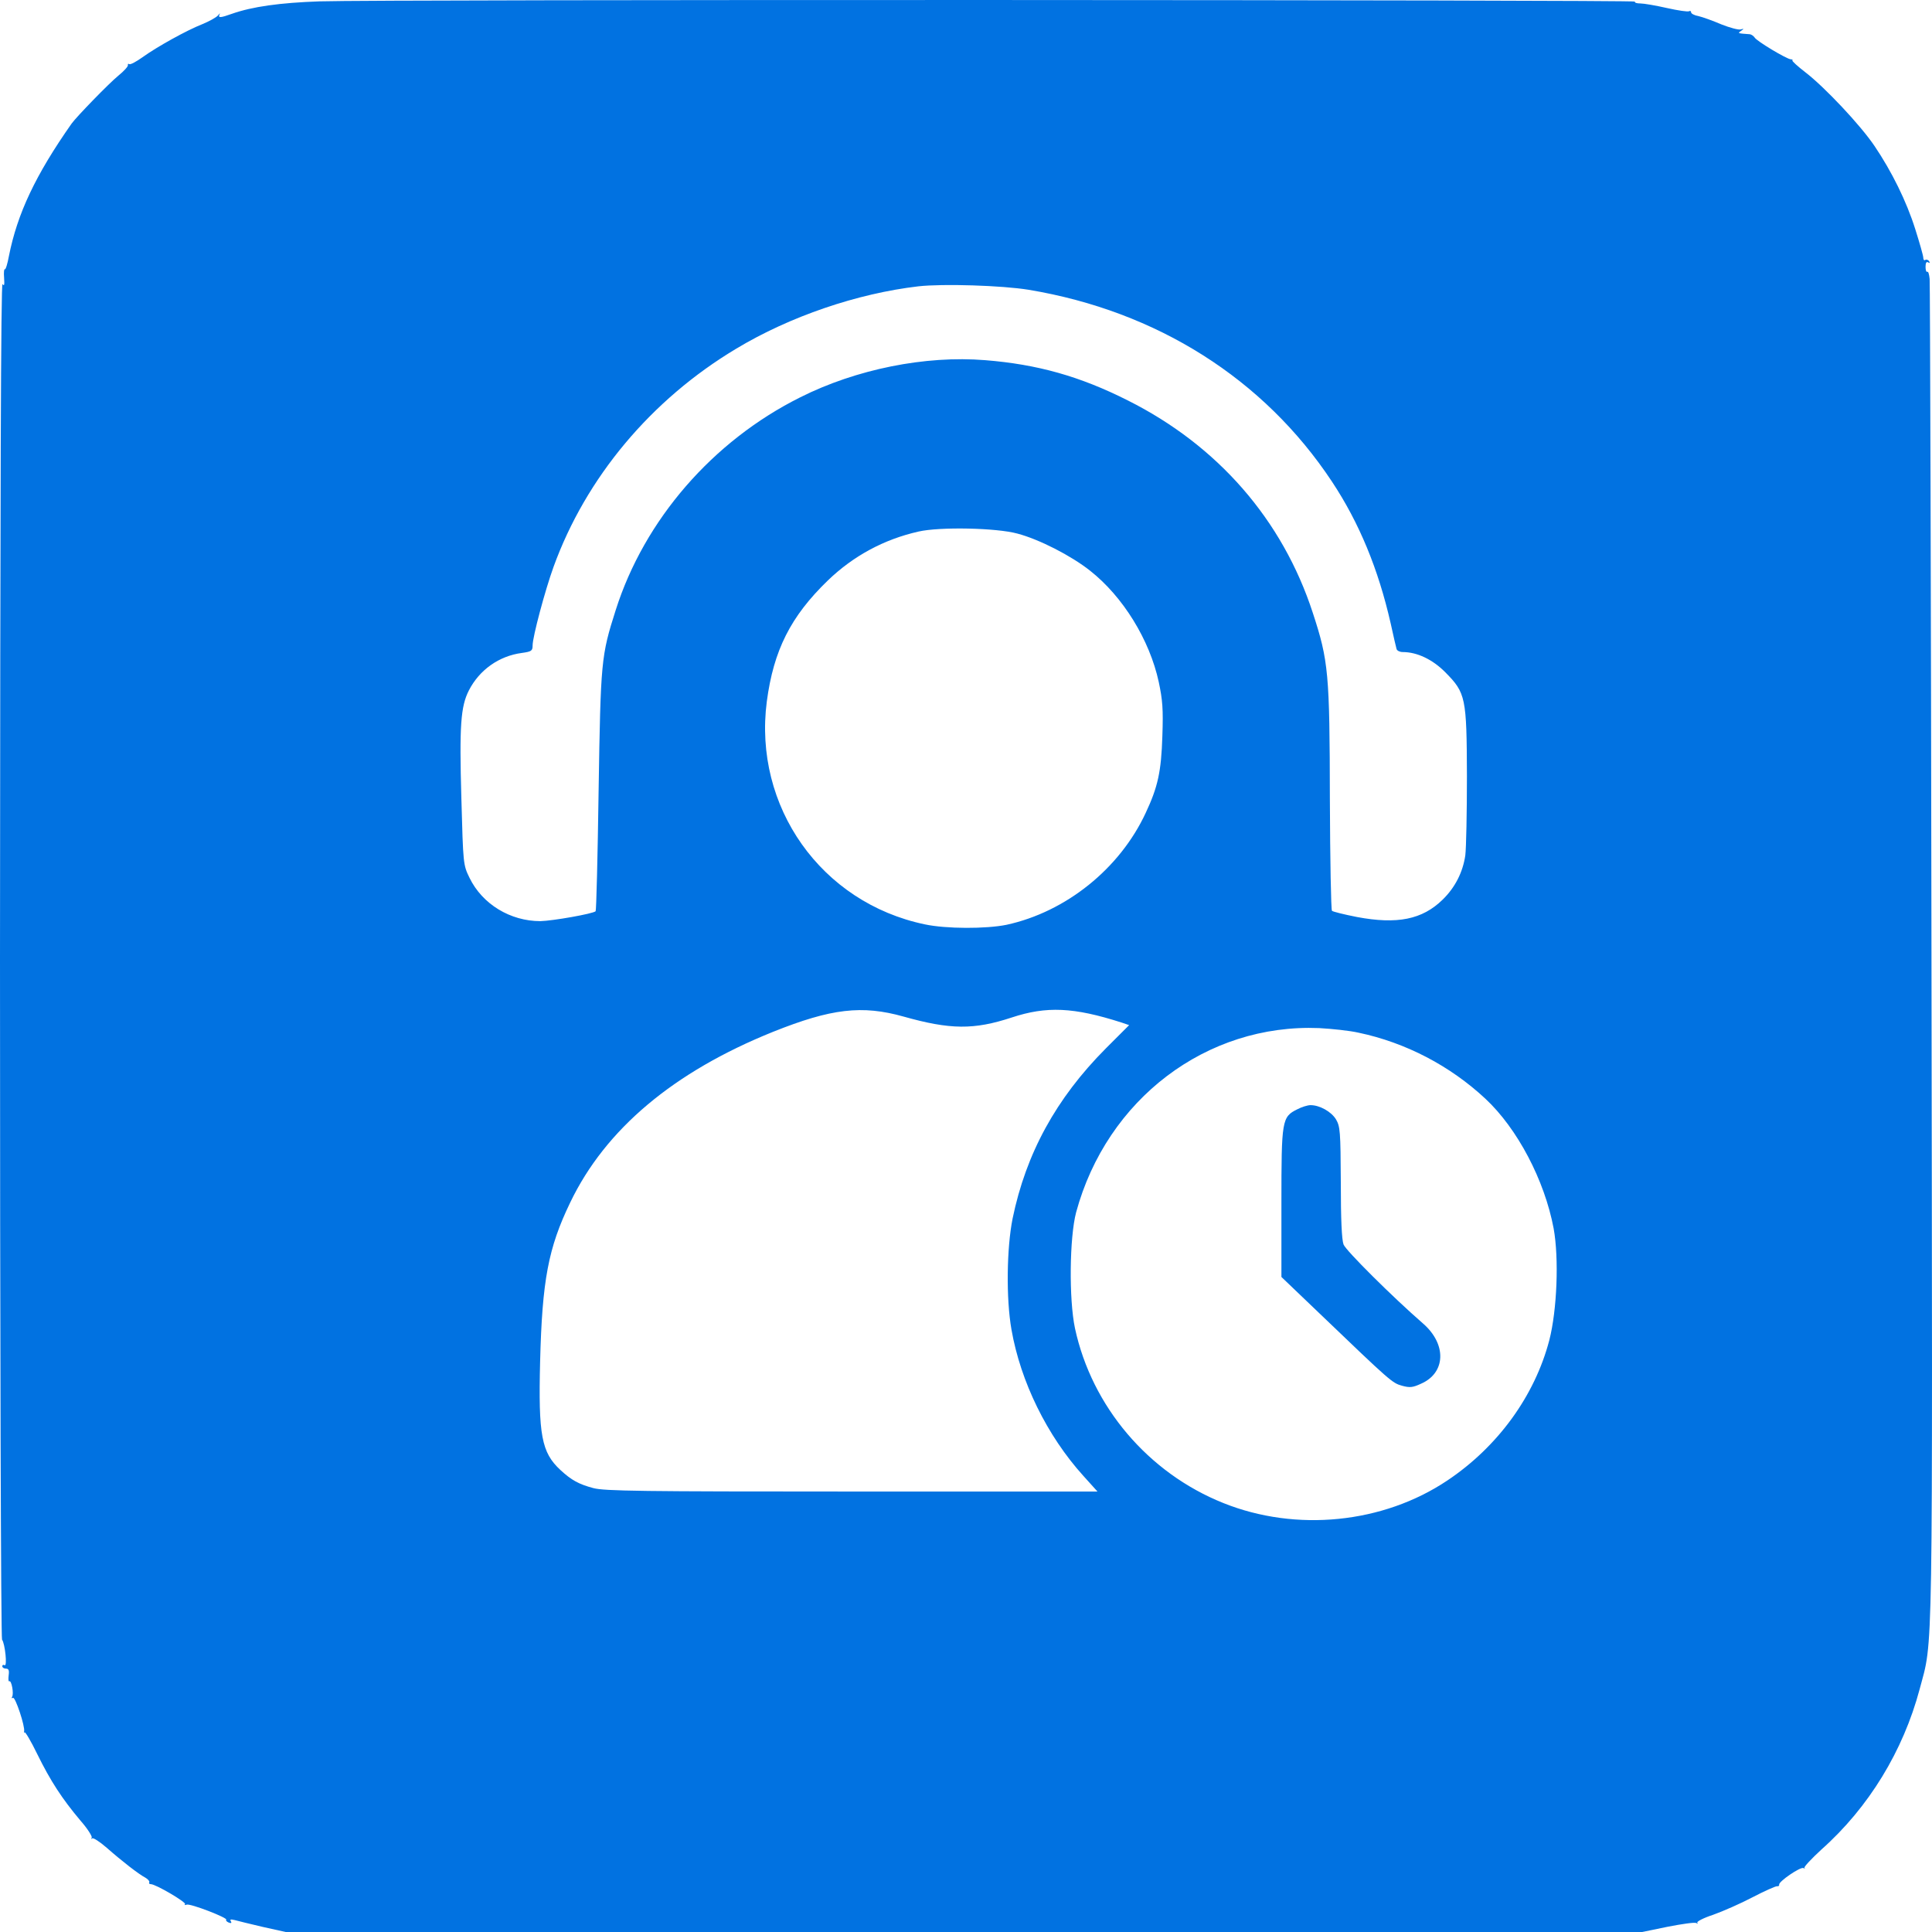 <?xml version="1.0" encoding="UTF-8"?> <svg xmlns="http://www.w3.org/2000/svg" width="50" height="50" viewBox="0 0 50 50" fill="none"><path d="M8.276 0.035C7.239 0.071 6.527 0.172 6.002 0.357C5.702 0.464 5.637 0.47 5.684 0.369C5.708 0.333 5.684 0.345 5.643 0.398C5.596 0.452 5.413 0.553 5.237 0.625C4.83 0.785 4.058 1.214 3.687 1.482C3.528 1.595 3.375 1.678 3.346 1.66C3.316 1.642 3.304 1.654 3.31 1.684C3.322 1.714 3.21 1.839 3.063 1.958C2.81 2.166 1.985 3.017 1.855 3.196C0.919 4.529 0.448 5.529 0.23 6.631C0.194 6.827 0.147 6.982 0.124 6.97C0.106 6.952 0.094 7.053 0.106 7.19C0.118 7.375 0.112 7.416 0.065 7.351C0.024 7.291 0.006 12.732 0 24.815C0 34.47 0.024 42.399 0.053 42.434C0.13 42.536 0.194 43.143 0.118 43.095C0.088 43.077 0.059 43.089 0.059 43.119C0.059 43.155 0.1 43.184 0.153 43.184C0.224 43.184 0.242 43.226 0.224 43.357C0.212 43.458 0.218 43.524 0.242 43.512C0.295 43.476 0.365 43.833 0.312 43.917C0.295 43.946 0.3 43.958 0.336 43.94C0.395 43.905 0.654 44.684 0.624 44.809C0.618 44.851 0.618 44.857 0.636 44.833C0.648 44.803 0.801 45.059 0.966 45.399C1.308 46.095 1.608 46.553 2.079 47.113C2.262 47.321 2.391 47.524 2.374 47.559C2.35 47.589 2.356 47.601 2.386 47.577C2.409 47.553 2.58 47.661 2.763 47.821C3.163 48.173 3.593 48.506 3.764 48.595C3.835 48.637 3.876 48.691 3.864 48.714C3.846 48.738 3.864 48.762 3.905 48.762C4.029 48.762 4.83 49.232 4.789 49.28C4.765 49.304 4.783 49.309 4.83 49.292C4.924 49.256 5.908 49.637 5.855 49.684C5.837 49.702 5.867 49.732 5.92 49.756C5.985 49.78 6.002 49.768 5.973 49.72C5.943 49.673 5.973 49.667 6.073 49.691C6.15 49.714 6.479 49.792 6.803 49.869L7.392 50H24.946H42.499L43.165 49.863C43.53 49.792 43.86 49.744 43.901 49.768C43.942 49.792 43.954 49.786 43.925 49.762C43.901 49.732 44.084 49.637 44.337 49.554C44.59 49.464 45.05 49.262 45.356 49.101C45.662 48.941 45.945 48.816 45.986 48.816C46.027 48.821 46.051 48.804 46.045 48.774C46.027 48.696 46.599 48.304 46.675 48.345C46.711 48.363 46.722 48.363 46.699 48.339C46.681 48.316 46.882 48.101 47.141 47.863C48.366 46.774 49.255 45.309 49.679 43.72C50.033 42.381 50.015 43.476 49.986 24.643C49.974 15.178 49.95 7.345 49.939 7.22C49.927 7.101 49.903 7.017 49.88 7.035C49.85 7.047 49.833 6.988 49.833 6.904C49.833 6.803 49.856 6.762 49.903 6.791C49.944 6.815 49.95 6.809 49.927 6.762C49.903 6.726 49.856 6.708 49.827 6.726C49.797 6.75 49.774 6.72 49.774 6.666C49.774 6.619 49.679 6.285 49.568 5.934C49.338 5.202 48.955 4.434 48.513 3.779C48.148 3.238 47.223 2.256 46.728 1.875C46.528 1.72 46.375 1.583 46.387 1.565C46.404 1.547 46.381 1.535 46.346 1.535C46.239 1.529 45.462 1.065 45.409 0.97C45.38 0.928 45.326 0.892 45.285 0.886C44.961 0.863 44.967 0.863 45.061 0.797C45.138 0.744 45.138 0.738 45.05 0.761C44.997 0.779 44.773 0.72 44.549 0.631C44.325 0.535 44.06 0.44 43.954 0.416C43.848 0.398 43.766 0.351 43.766 0.321C43.766 0.285 43.742 0.273 43.712 0.291C43.683 0.309 43.43 0.273 43.141 0.208C42.852 0.142 42.54 0.089 42.452 0.089C42.358 0.089 42.299 0.071 42.311 0.041C42.346 -0.006 9.825 -0.018 8.276 0.035ZM26.625 7.5C29.941 8.053 32.709 9.803 34.471 12.464C35.177 13.529 35.672 14.732 35.99 16.131C36.061 16.458 36.132 16.762 36.143 16.797C36.155 16.839 36.226 16.875 36.302 16.875C36.673 16.875 37.074 17.065 37.404 17.398C37.934 17.934 37.958 18.047 37.964 20.089C37.964 21.023 37.946 21.94 37.922 22.137C37.857 22.577 37.657 22.97 37.333 23.285C36.809 23.797 36.161 23.928 35.118 23.732C34.783 23.666 34.494 23.595 34.471 23.571C34.447 23.553 34.423 22.256 34.417 20.696C34.412 17.422 34.382 17.101 33.976 15.863C33.192 13.452 31.514 11.529 29.187 10.363C27.95 9.738 26.842 9.428 25.494 9.321C23.95 9.196 22.16 9.553 20.705 10.285C18.443 11.416 16.676 13.452 15.934 15.791C15.556 16.976 15.545 17.107 15.492 20.464C15.468 22.154 15.433 23.559 15.415 23.583C15.344 23.649 14.296 23.833 13.984 23.839C13.206 23.839 12.482 23.399 12.152 22.72C11.987 22.381 11.987 22.375 11.94 20.654C11.887 18.785 11.922 18.285 12.134 17.869C12.405 17.339 12.912 16.976 13.507 16.898C13.754 16.863 13.784 16.845 13.784 16.702C13.784 16.482 14.107 15.274 14.325 14.672C15.162 12.363 16.846 10.345 19.055 9.023C20.44 8.19 22.183 7.595 23.768 7.41C24.404 7.339 25.935 7.387 26.625 7.5ZM26.33 13.809C26.895 13.958 27.72 14.381 28.209 14.768C29.063 15.44 29.752 16.559 29.988 17.648C30.088 18.119 30.106 18.351 30.082 19.047C30.053 19.976 29.964 20.369 29.652 21.035C28.981 22.482 27.585 23.601 26.047 23.934C25.523 24.041 24.486 24.041 23.933 23.922C21.253 23.363 19.491 20.875 19.845 18.154C20.021 16.827 20.463 15.952 21.423 15.024C22.083 14.387 22.878 13.958 23.774 13.756C24.321 13.631 25.788 13.66 26.33 13.809ZM23.385 26.309C24.592 26.649 25.205 26.655 26.183 26.333C27.084 26.035 27.785 26.065 29.028 26.464L29.222 26.53L28.615 27.137C27.331 28.428 26.554 29.851 26.206 31.535C26.053 32.297 26.035 33.607 26.177 34.411C26.412 35.756 27.096 37.155 28.038 38.196L28.403 38.601H22.048C16.599 38.601 15.645 38.589 15.356 38.512C14.979 38.411 14.791 38.309 14.502 38.042C14.013 37.589 13.931 37.137 13.978 35.244C14.031 33.131 14.19 32.297 14.755 31.125C15.668 29.22 17.436 27.738 20.01 26.702C21.512 26.101 22.307 26.006 23.385 26.309ZM35.16 26.726C36.379 26.982 37.528 27.583 38.441 28.434C39.271 29.208 39.972 30.541 40.208 31.791C40.349 32.571 40.296 33.905 40.096 34.684C39.719 36.125 38.765 37.44 37.457 38.315C35.796 39.428 33.546 39.655 31.661 38.899C29.711 38.119 28.256 36.399 27.82 34.375C27.661 33.619 27.679 32.024 27.85 31.375C28.645 28.446 31.225 26.488 34.141 26.607C34.465 26.625 34.924 26.672 35.16 26.726Z" fill="#0172E1"></path><path d="M33.575 28.708C33.174 28.905 33.163 28.988 33.163 31.137V33.048L34.152 33.994C35.996 35.762 36.031 35.792 36.285 35.863C36.485 35.917 36.561 35.911 36.779 35.809C37.415 35.53 37.445 34.792 36.832 34.256C36.031 33.559 34.83 32.363 34.771 32.208C34.724 32.083 34.7 31.553 34.7 30.595C34.694 29.268 34.682 29.155 34.576 28.97C34.453 28.768 34.152 28.601 33.917 28.601C33.84 28.601 33.687 28.649 33.575 28.708Z" fill="#0172E1"></path></svg> 